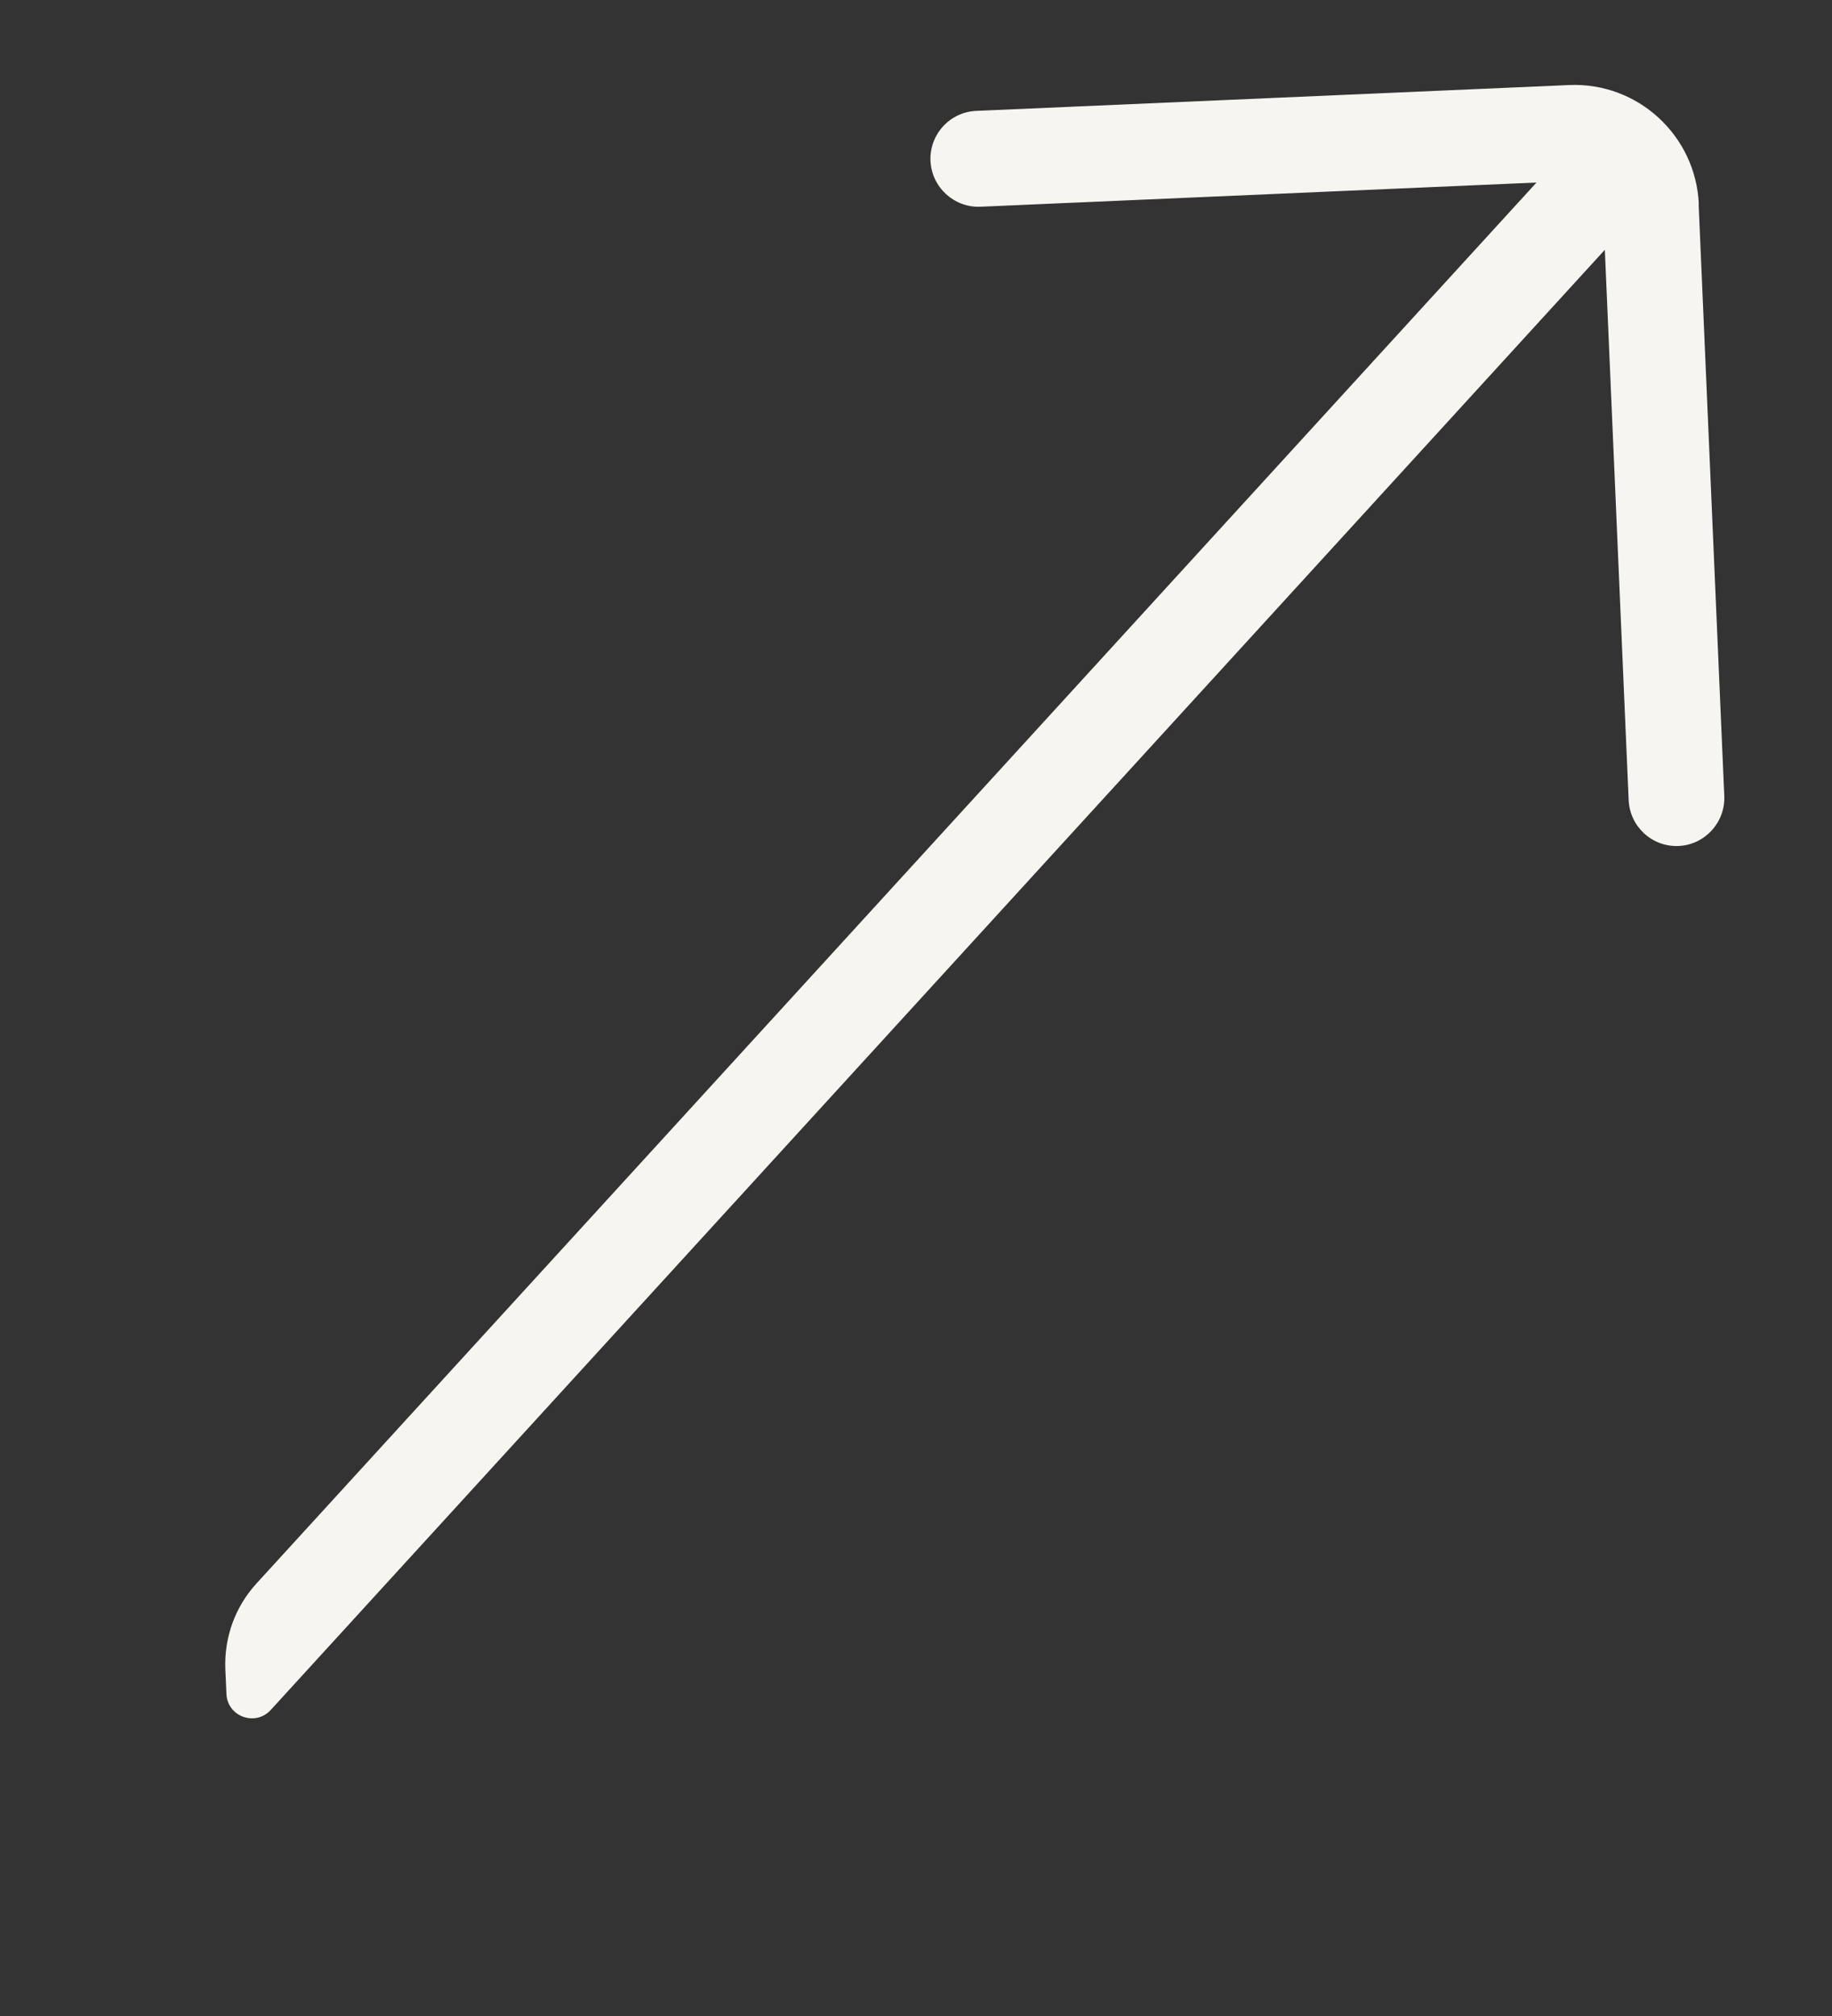 <svg width="10" height="11" viewBox="0 0 10 11" fill="none" xmlns="http://www.w3.org/2000/svg">
<rect x="0" y="0" width="10" height="11" fill="#333333" stroke="none"/>
<path d="M9.272 1.114L9.412 4.343C9.418 4.487 9.306 4.61 9.162 4.616C9.018 4.622 8.896 4.51 8.89 4.365L8.76 1.363L1.478 9.33C1.394 9.422 1.241 9.367 1.236 9.242L1.23 9.108C1.223 8.935 1.283 8.768 1.4 8.64L8.387 0.996L5.352 1.128C5.208 1.134 5.086 1.022 5.079 0.878C5.073 0.733 5.185 0.611 5.329 0.605L8.566 0.464C8.94 0.448 9.257 0.74 9.273 1.114L9.272 1.114Z" fill="#f6f5f1"/>
</svg>
